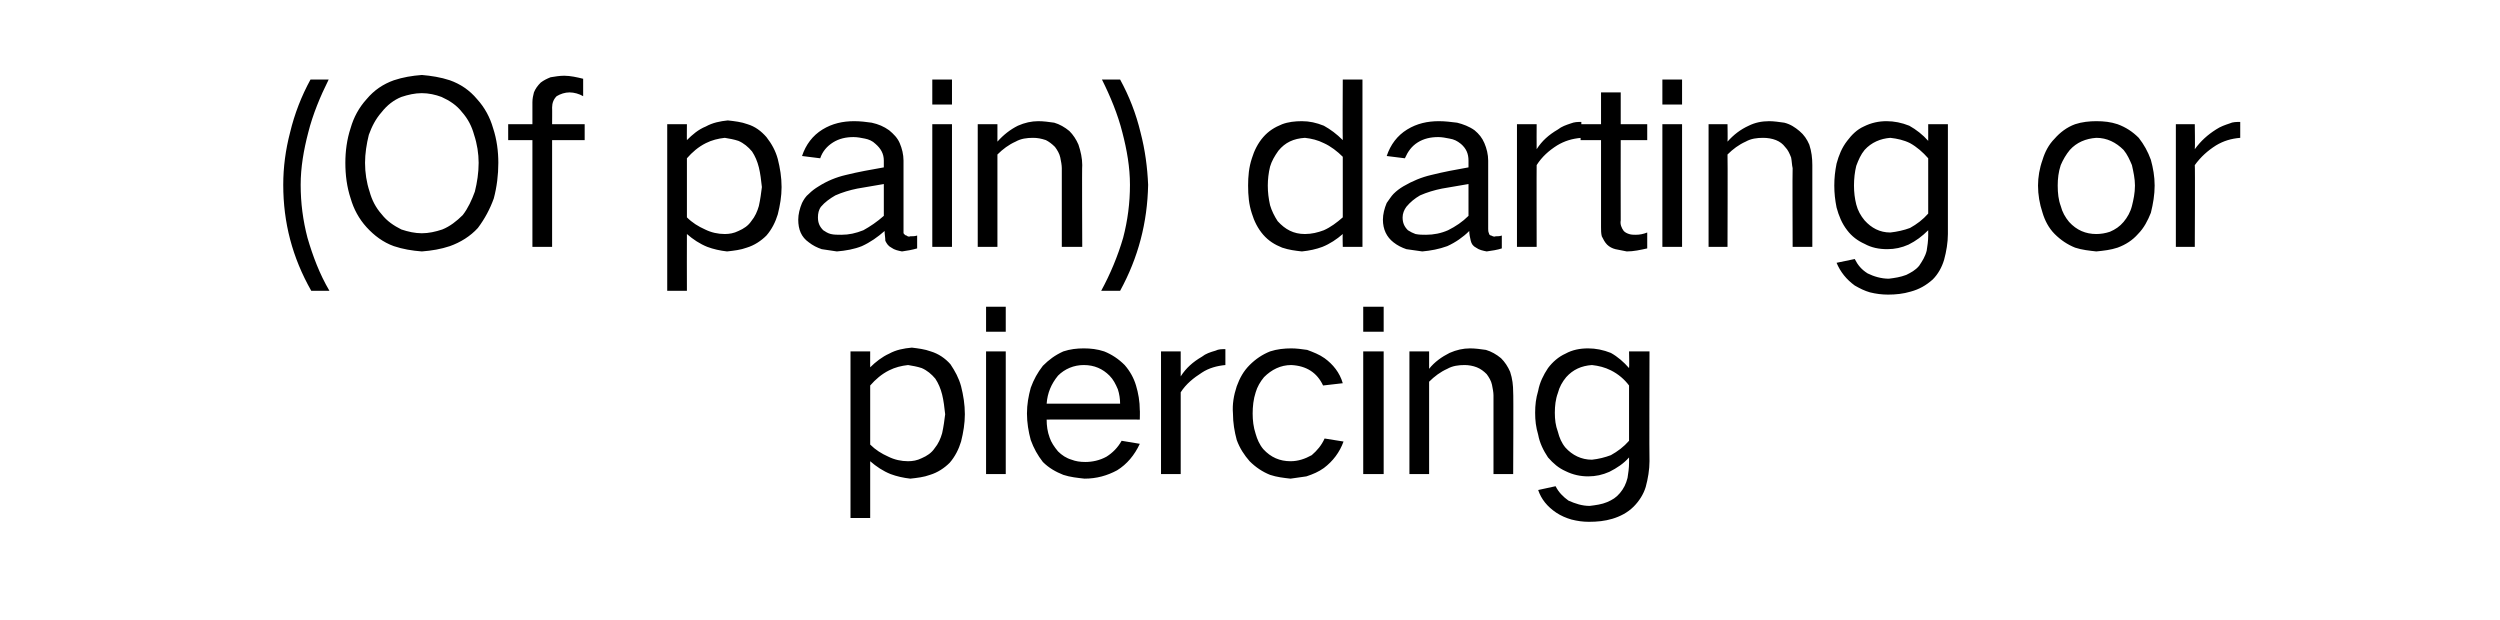 <?xml version="1.0" standalone="no"?><!DOCTYPE svg PUBLIC "-//W3C//DTD SVG 1.1//EN" "http://www.w3.org/Graphics/SVG/1.1/DTD/svg11.dtd"><svg xmlns="http://www.w3.org/2000/svg" version="1.1" width="330.1px" height="81.9px" viewBox="0 -6 330.1 81.9" style="top:-6px">  <desc>(Of pain) darting or piercing</desc>  <defs/>  <g id="Polygon39483">    <path d="M 112.3 40.4 L 112.3 62.4 L 114.9 62.4 C 114.9 62.4 114.89 54.9 114.9 54.9 C 115.7 55.6 116.6 56.2 117.6 56.6 C 118.4 56.9 119.3 57.1 120.2 57.2 C 121.1 57.1 122 57 122.8 56.7 C 123.8 56.4 124.7 55.8 125.4 55.1 C 126.1 54.3 126.6 53.3 126.9 52.3 C 127.2 51.1 127.4 49.9 127.4 48.7 C 127.4 47.4 127.2 46.2 126.9 45 C 126.6 43.9 126.1 43 125.5 42.1 C 124.8 41.3 123.9 40.7 122.9 40.4 C 122.1 40.1 121.2 40 120.4 39.9 C 119.3 40 118.3 40.2 117.4 40.7 C 116.5 41.1 115.6 41.8 114.9 42.5 C 114.89 42.54 114.9 40.4 114.9 40.4 L 112.3 40.4 Z M 117.4 42.9 C 118.2 42.5 119 42.3 119.9 42.2 C 120.5 42.3 121.1 42.4 121.7 42.6 C 122.4 42.9 123 43.4 123.5 44 C 123.9 44.6 124.2 45.3 124.4 46.1 C 124.6 46.9 124.7 47.8 124.8 48.7 C 124.7 49.5 124.6 50.3 124.4 51.2 C 124.2 51.9 123.9 52.6 123.4 53.2 C 123 53.8 122.4 54.2 121.7 54.5 C 121.1 54.8 120.5 54.9 119.9 54.9 C 119 54.9 118.1 54.7 117.3 54.3 C 116.4 53.9 115.6 53.4 114.9 52.7 C 114.9 52.7 114.9 44.9 114.9 44.9 C 115.6 44.1 116.4 43.4 117.4 42.9 C 117.4 42.9 117.4 42.9 117.4 42.9 Z M 130.2 40.4 L 130.2 56.6 L 132.8 56.6 L 132.8 40.4 L 130.2 40.4 Z M 130.2 34.5 L 130.2 37.8 L 132.8 37.8 L 132.8 34.5 L 130.2 34.5 Z M 136.1 45.2 C 135.8 46.3 135.6 47.4 135.6 48.6 C 135.6 49.8 135.8 51 136.1 52.1 C 136.5 53.2 137 54.1 137.7 55 C 138.5 55.8 139.4 56.3 140.4 56.7 C 141.3 57 142.3 57.1 143.2 57.2 C 144.8 57.2 146.2 56.8 147.5 56.1 C 148.8 55.3 149.8 54.1 150.5 52.6 C 150.5 52.6 148.1 52.2 148.1 52.2 C 147.6 53.1 146.9 53.8 146.1 54.3 C 145.2 54.8 144.2 55 143.3 55 C 142.6 55 142 54.9 141.5 54.7 C 140.8 54.5 140.2 54.1 139.7 53.6 C 139.2 53 138.8 52.4 138.6 51.8 C 138.3 51 138.2 50.2 138.2 49.4 C 138.23 49.38 150.5 49.4 150.5 49.4 C 150.5 49.4 150.53 48.15 150.5 48.2 C 150.5 47 150.3 45.9 150 44.9 C 149.7 43.9 149.2 43 148.5 42.2 C 147.7 41.4 146.8 40.8 145.8 40.4 C 144.9 40.1 144 40 143.1 40 C 142.2 40 141.3 40.1 140.4 40.4 C 139.3 40.9 138.5 41.5 137.7 42.3 C 137 43.2 136.5 44.1 136.1 45.2 C 136.1 45.2 136.1 45.2 136.1 45.2 Z M 138.2 47.3 C 138.3 45.9 138.8 44.7 139.7 43.6 C 140.6 42.7 141.8 42.2 143.1 42.2 C 144.5 42.2 145.6 42.7 146.5 43.6 C 147 44.1 147.3 44.7 147.6 45.4 C 147.8 46 147.9 46.7 147.9 47.3 C 147.9 47.3 138.2 47.3 138.2 47.3 Z M 153.3 40.4 L 153.3 56.6 L 155.9 56.6 C 155.9 56.6 155.9 45.78 155.9 45.8 C 156.6 44.7 157.6 43.9 158.7 43.2 C 159.6 42.6 160.7 42.3 161.8 42.2 C 161.8 42.2 161.8 40.1 161.8 40.1 C 161.3 40.1 160.9 40.1 160.5 40.3 C 159.8 40.5 159.2 40.7 158.7 41.1 C 157.5 41.8 156.6 42.6 155.9 43.7 C 155.9 43.71 155.9 40.4 155.9 40.4 L 153.3 40.4 Z M 163.3 45 C 162.9 46.2 162.7 47.4 162.8 48.6 C 162.8 49.8 163 51 163.3 52.1 C 163.7 53.2 164.3 54.1 165 54.9 C 165.8 55.7 166.7 56.3 167.7 56.7 C 168.6 57 169.5 57.1 170.4 57.2 C 171.1 57.1 171.8 57 172.5 56.9 C 173.4 56.6 174.1 56.3 174.8 55.8 C 176 54.9 176.9 53.7 177.4 52.3 C 177.4 52.3 174.9 51.9 174.9 51.9 C 174.5 52.8 173.9 53.5 173.2 54.1 C 172.3 54.6 171.4 54.9 170.4 54.9 C 169 54.9 167.8 54.4 166.8 53.3 C 166.3 52.7 166 52 165.8 51.3 C 165.5 50.4 165.4 49.5 165.4 48.6 C 165.4 47.7 165.5 46.7 165.8 45.8 C 166 45.1 166.4 44.4 166.9 43.8 C 167.9 42.8 169.1 42.2 170.5 42.2 C 172.5 42.3 173.9 43.2 174.7 44.9 C 174.7 44.9 177.3 44.6 177.3 44.6 C 176.9 43.2 176 42.1 174.9 41.3 C 174.2 40.8 173.4 40.5 172.6 40.2 C 171.9 40.1 171.2 40 170.5 40 C 169.6 40 168.6 40.1 167.7 40.4 C 166.7 40.8 165.8 41.4 165 42.2 C 164.2 43 163.7 43.9 163.3 45 C 163.3 45 163.3 45 163.3 45 Z M 180 40.4 L 180 56.6 L 182.7 56.6 L 182.7 40.4 L 180 40.4 Z M 180 34.5 L 180 37.8 L 182.7 37.8 L 182.7 34.5 L 180 34.5 Z M 186.1 40.4 L 186.1 56.6 L 188.7 56.6 C 188.7 56.6 188.69 44.43 188.7 44.4 C 189.4 43.7 190.2 43.1 191.1 42.7 C 191.8 42.3 192.6 42.2 193.4 42.2 C 193.9 42.2 194.5 42.3 195 42.5 C 195.5 42.7 195.9 43 196.3 43.4 C 196.6 43.8 196.9 44.3 197 44.8 C 197.1 45.3 197.2 45.8 197.2 46.2 C 197.21 46.23 197.2 56.6 197.2 56.6 L 199.8 56.6 C 199.8 56.6 199.85 45.75 199.8 45.8 C 199.8 44.9 199.7 44 199.4 43.1 C 199.1 42.4 198.7 41.8 198.2 41.3 C 197.6 40.8 196.9 40.4 196.2 40.2 C 195.5 40.1 194.8 40 194.1 40 C 193.2 40 192.3 40.2 191.4 40.6 C 190.4 41.1 189.4 41.8 188.7 42.7 C 188.69 42.69 188.7 40.4 188.7 40.4 L 186.1 40.4 Z M 203.1 45.6 C 202.8 46.6 202.7 47.5 202.7 48.5 C 202.7 49.5 202.8 50.4 203.1 51.4 C 203.3 52.5 203.8 53.5 204.4 54.4 C 205.1 55.2 205.8 55.8 206.7 56.2 C 207.7 56.7 208.7 56.9 209.7 56.9 C 210.7 56.9 211.6 56.7 212.5 56.3 C 213.5 55.8 214.4 55.2 215.1 54.4 C 215.1 54.4 215.1 55.1 215.1 55.1 C 215.1 55.8 215 56.5 214.9 57.1 C 214.7 57.9 214.4 58.5 213.9 59.1 C 213.4 59.7 212.9 60 212.2 60.3 C 211.5 60.6 210.7 60.7 209.9 60.8 C 208.9 60.8 208 60.5 207.1 60.1 C 206.4 59.6 205.8 59 205.4 58.2 C 205.4 58.2 203.1 58.7 203.1 58.7 C 203.5 59.9 204.3 60.9 205.5 61.7 C 206.1 62.1 206.8 62.4 207.5 62.6 C 208.3 62.8 209 62.9 209.8 62.9 C 210.9 62.9 211.9 62.8 212.9 62.5 C 213.9 62.2 214.9 61.7 215.7 60.9 C 216.4 60.2 217 59.3 217.3 58.3 C 217.6 57.2 217.8 56 217.8 54.9 C 217.76 54.87 217.8 40.4 217.8 40.4 L 215.1 40.4 C 215.1 40.4 215.15 42.57 215.1 42.6 C 214.4 41.8 213.6 41.1 212.7 40.6 C 211.7 40.2 210.7 40 209.7 40 C 208.6 40 207.6 40.2 206.7 40.7 C 205.8 41.1 205 41.8 204.4 42.6 C 203.8 43.5 203.3 44.5 203.1 45.6 C 203.1 45.6 203.1 45.6 203.1 45.6 Z M 212.7 54.1 C 211.9 54.4 211.1 54.6 210.2 54.7 C 208.8 54.7 207.6 54.1 206.7 53.1 C 206.2 52.5 205.9 51.8 205.7 51 C 205.4 50.2 205.3 49.4 205.3 48.5 C 205.3 47.6 205.4 46.7 205.7 45.9 C 205.9 45.1 206.3 44.4 206.8 43.8 C 207.7 42.8 208.8 42.3 210.2 42.2 C 211.1 42.3 211.9 42.5 212.7 42.9 C 213.7 43.4 214.5 44.1 215.1 44.9 C 215.1 44.9 215.1 52.2 215.1 52.2 C 214.4 53 213.6 53.6 212.7 54.1 C 212.7 54.1 212.7 54.1 212.7 54.1 Z " stroke="none" fill="#000000"/>  </g>  <g id="Polygon39482">    <path d="M 38.3 11.5 C 37.7 13.8 37.4 16.1 37.4 18.4 C 37.4 23.4 38.6 28 41.1 32.4 C 41.1 32.4 43.5 32.4 43.5 32.4 C 42.2 30.2 41.3 27.8 40.6 25.4 C 40 23.1 39.7 20.8 39.7 18.4 C 39.7 16.1 40.1 13.8 40.7 11.5 C 41.3 9.1 42.3 6.7 43.4 4.5 C 43.4 4.5 41 4.5 41 4.5 C 39.8 6.7 38.9 9 38.3 11.5 C 38.3 11.5 38.3 11.5 38.3 11.5 Z M 48.8 19.3 C 48.4 18.1 48.2 16.8 48.2 15.5 C 48.2 14.3 48.4 13 48.7 11.8 C 49.1 10.7 49.6 9.7 50.4 8.8 C 51.1 7.9 52 7.2 53 6.8 C 53.9 6.5 54.8 6.3 55.7 6.3 C 56.6 6.3 57.5 6.5 58.3 6.8 C 59.4 7.3 60.3 7.9 61 8.8 C 61.8 9.7 62.3 10.7 62.6 11.8 C 63 13 63.2 14.3 63.2 15.5 C 63.2 16.8 63 18.1 62.7 19.3 C 62.3 20.4 61.8 21.5 61.1 22.4 C 60.3 23.2 59.4 23.9 58.4 24.3 C 57.5 24.6 56.6 24.8 55.7 24.8 C 54.8 24.8 53.9 24.6 53 24.3 C 52 23.8 51.1 23.2 50.4 22.3 C 49.6 21.4 49.1 20.4 48.8 19.3 C 48.8 19.3 48.8 19.3 48.8 19.3 Z M 46.3 10.9 C 45.8 12.4 45.6 14 45.6 15.5 C 45.6 17.1 45.8 18.7 46.3 20.2 C 46.7 21.6 47.4 22.9 48.4 24 C 49.4 25.1 50.6 26 52 26.5 C 53.2 26.9 54.4 27.1 55.7 27.2 C 57 27.1 58.2 26.9 59.4 26.5 C 60.8 26 62.1 25.2 63.1 24.1 C 64 22.9 64.7 21.6 65.2 20.2 C 65.6 18.7 65.8 17.1 65.8 15.5 C 65.8 14 65.6 12.4 65.1 10.9 C 64.7 9.5 64 8.2 63 7.1 C 62 5.9 60.8 5.1 59.4 4.6 C 58.2 4.2 56.9 4 55.7 3.9 C 54.4 4 53.2 4.2 52 4.6 C 50.6 5.1 49.4 5.9 48.4 7.1 C 47.4 8.2 46.7 9.5 46.3 10.9 C 46.3 10.9 46.3 10.9 46.3 10.9 Z M 67.1 10.4 L 67.1 12.5 L 70.3 12.5 L 70.3 26.6 L 72.9 26.6 L 72.9 12.5 L 77.2 12.5 L 77.2 10.4 L 72.9 10.4 C 72.9 10.4 72.92 8.16 72.9 8.2 C 72.9 7.6 73.1 7.1 73.5 6.7 C 74 6.4 74.6 6.2 75.2 6.2 C 75.8 6.2 76.5 6.4 77 6.7 C 77 6.7 77 4.4 77 4.4 C 76.2 4.2 75.3 4 74.5 4 C 73.9 4 73.3 4.1 72.7 4.2 C 72.2 4.4 71.8 4.6 71.4 4.9 C 71 5.3 70.7 5.7 70.5 6.2 C 70.4 6.6 70.3 7 70.3 7.5 C 70.31 7.5 70.3 10.4 70.3 10.4 L 67.1 10.4 Z M 88.1 10.4 L 88.1 32.4 L 90.7 32.4 C 90.7 32.4 90.68 24.9 90.7 24.9 C 91.5 25.6 92.4 26.2 93.4 26.6 C 94.2 26.9 95.1 27.1 96 27.2 C 96.9 27.1 97.8 27 98.6 26.7 C 99.6 26.4 100.5 25.8 101.2 25.1 C 101.9 24.3 102.4 23.3 102.7 22.3 C 103 21.1 103.2 19.9 103.2 18.7 C 103.2 17.4 103 16.2 102.7 15 C 102.4 13.9 101.9 13 101.2 12.1 C 100.5 11.3 99.7 10.7 98.7 10.4 C 97.9 10.1 97 10 96.1 9.9 C 95.1 10 94.1 10.2 93.2 10.7 C 92.2 11.1 91.4 11.8 90.7 12.5 C 90.68 12.54 90.7 10.4 90.7 10.4 L 88.1 10.4 Z M 93.2 12.9 C 94 12.5 94.8 12.3 95.7 12.2 C 96.3 12.3 96.9 12.4 97.5 12.6 C 98.2 12.9 98.8 13.4 99.3 14 C 99.7 14.6 100 15.3 100.2 16.1 C 100.4 16.9 100.5 17.8 100.6 18.7 C 100.5 19.5 100.4 20.3 100.2 21.2 C 100 21.9 99.7 22.6 99.2 23.2 C 98.8 23.8 98.2 24.2 97.5 24.5 C 96.9 24.8 96.3 24.9 95.7 24.9 C 94.8 24.9 93.9 24.7 93.1 24.3 C 92.2 23.9 91.4 23.4 90.7 22.7 C 90.7 22.7 90.7 14.9 90.7 14.9 C 91.4 14.1 92.2 13.4 93.2 12.9 C 93.2 12.9 93.2 12.9 93.2 12.9 Z M 105.9 20.8 C 105.6 21.5 105.4 22.3 105.4 23 C 105.4 24.3 105.8 25.3 106.8 26 C 107.3 26.4 107.9 26.7 108.5 26.9 C 109.1 27 109.8 27.1 110.5 27.2 C 111.7 27.1 112.8 26.9 113.8 26.5 C 114.9 26 115.9 25.3 116.8 24.5 C 116.8 24.9 116.9 25.4 116.9 25.8 C 117.1 26.2 117.3 26.5 117.7 26.7 C 118.1 27 118.6 27.1 119.1 27.2 C 119.8 27.1 120.4 27 121.1 26.8 C 121.1 26.8 121.1 25.1 121.1 25.1 C 120.8 25.2 120.5 25.2 120.2 25.2 C 120 25.3 119.8 25.2 119.7 25.1 C 119.5 25.1 119.4 24.9 119.3 24.8 C 119.3 24.6 119.3 24.4 119.3 24.2 C 119.3 24.2 119.3 15.2 119.3 15.2 C 119.3 14.4 119.1 13.6 118.8 12.9 C 118.5 12.2 118 11.7 117.4 11.2 C 116.7 10.7 116 10.4 115.1 10.2 C 114.4 10.1 113.6 10 112.8 10 C 111.3 10 109.9 10.3 108.6 11.1 C 107.3 11.9 106.4 13.1 105.9 14.6 C 105.9 14.6 108.3 14.9 108.3 14.9 C 108.6 14 109.2 13.3 110 12.8 C 110.8 12.3 111.7 12.1 112.7 12.1 C 113.2 12.1 113.7 12.2 114.2 12.3 C 114.7 12.4 115.2 12.6 115.6 13 C 116.3 13.6 116.7 14.3 116.7 15.2 C 116.7 15.2 116.7 16.1 116.7 16.1 C 115 16.4 113.3 16.7 111.7 17.1 C 110.4 17.4 109.2 17.9 108.1 18.6 C 107.6 18.9 107.2 19.2 106.8 19.6 C 106.4 19.9 106.1 20.4 105.9 20.8 C 105.9 20.8 105.9 20.8 105.9 20.8 Z M 108.7 24.4 C 108.2 23.9 108 23.4 108 22.7 C 108 22.2 108.1 21.7 108.4 21.3 C 108.9 20.7 109.6 20.2 110.3 19.8 C 111.2 19.4 112.2 19.1 113.2 18.9 C 114.3 18.7 115.5 18.5 116.7 18.3 C 116.7 18.3 116.7 22.5 116.7 22.5 C 115.8 23.3 114.9 23.9 114 24.4 C 113 24.8 112.1 25 111.1 25 C 110.6 25 110.1 25 109.7 24.9 C 109.3 24.8 109 24.6 108.7 24.4 C 108.7 24.4 108.7 24.4 108.7 24.4 Z M 123.1 10.4 L 123.1 26.6 L 125.7 26.6 L 125.7 10.4 L 123.1 10.4 Z M 123.1 4.5 L 123.1 7.8 L 125.7 7.8 L 125.7 4.5 L 123.1 4.5 Z M 129.1 10.4 L 129.1 26.6 L 131.7 26.6 C 131.7 26.6 131.69 14.43 131.7 14.4 C 132.4 13.7 133.2 13.1 134.1 12.7 C 134.8 12.3 135.6 12.2 136.4 12.2 C 137 12.2 137.5 12.3 138.1 12.5 C 138.5 12.7 138.9 13 139.3 13.4 C 139.6 13.8 139.9 14.3 140 14.8 C 140.1 15.3 140.2 15.8 140.2 16.2 C 140.21 16.23 140.2 26.6 140.2 26.6 L 142.9 26.6 C 142.9 26.6 142.85 15.75 142.9 15.8 C 142.9 14.9 142.7 14 142.4 13.1 C 142.1 12.4 141.7 11.8 141.2 11.3 C 140.6 10.8 139.9 10.4 139.2 10.2 C 138.5 10.1 137.8 10 137.1 10 C 136.2 10 135.3 10.2 134.4 10.6 C 133.4 11.1 132.5 11.8 131.7 12.7 C 131.69 12.69 131.7 10.4 131.7 10.4 L 129.1 10.4 Z M 148.3 25.4 C 147.6 27.8 146.6 30.2 145.4 32.4 C 145.4 32.4 147.9 32.4 147.9 32.4 C 150.3 28 151.5 23.4 151.6 18.4 C 151.5 16.1 151.2 13.8 150.6 11.5 C 150 9 149.1 6.7 147.9 4.5 C 147.9 4.5 145.5 4.5 145.5 4.5 C 146.6 6.7 147.6 9.1 148.2 11.5 C 148.8 13.8 149.2 16.1 149.2 18.4 C 149.2 20.8 148.9 23.1 148.3 25.4 C 148.3 25.4 148.3 25.4 148.3 25.4 Z M 165.3 14.9 C 164.9 16.1 164.8 17.3 164.8 18.5 C 164.8 19.8 164.9 21 165.3 22.2 C 165.6 23.2 166.1 24.2 166.8 25 C 167.5 25.8 168.3 26.3 169.3 26.7 C 170.2 27 171 27.1 171.9 27.2 C 172.9 27.1 173.8 26.9 174.6 26.6 C 175.6 26.2 176.5 25.6 177.3 24.9 C 177.26 24.9 177.3 26.6 177.3 26.6 L 179.9 26.6 L 179.9 4.5 L 177.3 4.5 C 177.3 4.5 177.26 12.48 177.3 12.5 C 176.5 11.7 175.7 11.1 174.8 10.6 C 173.8 10.2 172.9 10 171.9 10 C 171 10 170.1 10.1 169.3 10.4 C 168.3 10.8 167.5 11.3 166.8 12.1 C 166.1 12.9 165.6 13.9 165.3 14.9 C 165.3 14.9 165.3 14.9 165.3 14.9 Z M 174.8 24.4 C 174 24.7 173.2 24.9 172.3 24.9 C 170.8 24.9 169.7 24.3 168.7 23.2 C 168.3 22.6 167.9 21.8 167.7 21.1 C 167.5 20.2 167.4 19.4 167.4 18.5 C 167.4 17.7 167.5 16.8 167.7 16 C 167.9 15.3 168.3 14.6 168.8 13.9 C 169.7 12.8 170.8 12.3 172.3 12.2 C 173.2 12.3 174 12.5 174.8 12.9 C 175.7 13.3 176.6 14 177.3 14.7 C 177.3 14.7 177.3 22.7 177.3 22.7 C 176.5 23.4 175.7 24 174.8 24.4 C 174.8 24.4 174.8 24.4 174.8 24.4 Z M 183.1 20.8 C 182.8 21.5 182.6 22.3 182.6 23 C 182.6 24.3 183.1 25.3 184 26 C 184.5 26.4 185.1 26.7 185.7 26.9 C 186.4 27 187.1 27.1 187.8 27.2 C 188.9 27.1 190 26.9 191.1 26.5 C 192.2 26 193.2 25.3 194 24.5 C 194 24.9 194.1 25.4 194.2 25.8 C 194.3 26.2 194.5 26.5 194.9 26.7 C 195.3 27 195.8 27.1 196.3 27.2 C 197 27.1 197.7 27 198.3 26.8 C 198.3 26.8 198.3 25.1 198.3 25.1 C 198 25.2 197.8 25.2 197.5 25.2 C 197.3 25.3 197.1 25.2 196.9 25.1 C 196.7 25.1 196.6 24.9 196.6 24.8 C 196.5 24.6 196.5 24.4 196.5 24.2 C 196.5 24.2 196.5 15.2 196.5 15.2 C 196.5 14.4 196.3 13.6 196 12.9 C 195.7 12.2 195.3 11.7 194.7 11.2 C 194 10.7 193.2 10.4 192.4 10.2 C 191.6 10.1 190.8 10 190 10 C 188.5 10 187.1 10.3 185.8 11.1 C 184.5 11.9 183.6 13.1 183.1 14.6 C 183.1 14.6 185.5 14.9 185.5 14.9 C 185.9 14 186.4 13.3 187.2 12.8 C 188 12.3 188.9 12.1 189.9 12.1 C 190.4 12.1 190.9 12.2 191.4 12.3 C 192 12.4 192.4 12.6 192.9 13 C 193.6 13.6 193.9 14.3 193.9 15.2 C 193.9 15.2 193.9 16.1 193.9 16.1 C 192.2 16.4 190.6 16.7 189 17.1 C 187.7 17.4 186.5 17.9 185.3 18.6 C 184.8 18.9 184.4 19.2 184 19.6 C 183.7 19.9 183.4 20.4 183.1 20.8 C 183.1 20.8 183.1 20.8 183.1 20.8 Z M 185.9 24.4 C 185.4 23.9 185.2 23.4 185.2 22.7 C 185.2 22.2 185.4 21.7 185.7 21.3 C 186.2 20.7 186.8 20.2 187.5 19.8 C 188.4 19.4 189.4 19.1 190.4 18.9 C 191.6 18.7 192.7 18.5 193.9 18.3 C 193.9 18.3 193.9 22.5 193.9 22.5 C 193.1 23.3 192.2 23.9 191.2 24.4 C 190.3 24.8 189.3 25 188.3 25 C 187.8 25 187.4 25 186.9 24.9 C 186.6 24.8 186.2 24.6 185.9 24.4 C 185.9 24.4 185.9 24.4 185.9 24.4 Z M 200.3 10.4 L 200.3 26.6 L 202.9 26.6 C 202.9 26.6 202.88 15.78 202.9 15.8 C 203.6 14.7 204.5 13.9 205.6 13.2 C 206.6 12.6 207.6 12.3 208.8 12.2 C 208.8 12.2 208.8 10.1 208.8 10.1 C 208.3 10.1 207.9 10.1 207.4 10.3 C 206.8 10.5 206.2 10.7 205.7 11.1 C 204.5 11.8 203.6 12.6 202.9 13.7 C 202.88 13.71 202.9 10.4 202.9 10.4 L 200.3 10.4 Z M 208.7 10.4 L 208.7 12.5 L 211.4 12.5 C 211.4 12.5 211.4 23.97 211.4 24 C 211.4 24.4 211.4 24.8 211.5 25.2 C 211.7 25.6 211.9 26 212.2 26.3 C 212.5 26.6 212.9 26.8 213.3 26.9 C 213.8 27 214.3 27.1 214.8 27.2 C 215.7 27.2 216.6 27 217.5 26.8 C 217.5 26.8 217.5 24.7 217.5 24.7 C 217 24.9 216.5 25 216 25 C 215.7 25 215.4 25 215.1 24.9 C 214.8 24.8 214.6 24.7 214.4 24.5 C 214.1 24.1 213.9 23.6 214 23.1 C 213.98 23.1 214 12.5 214 12.5 L 217.5 12.5 L 217.5 10.4 L 214 10.4 L 214 6.2 L 211.4 6.2 L 211.4 10.4 L 208.7 10.4 Z M 219.5 10.4 L 219.5 26.6 L 222.1 26.6 L 222.1 10.4 L 219.5 10.4 Z M 219.5 4.5 L 219.5 7.8 L 222.1 7.8 L 222.1 4.5 L 219.5 4.5 Z M 225.6 10.4 L 225.6 26.6 L 228.1 26.6 C 228.1 26.6 228.14 14.43 228.1 14.4 C 228.8 13.7 229.6 13.1 230.5 12.7 C 231.2 12.3 232 12.2 232.8 12.2 C 233.4 12.2 234 12.3 234.5 12.5 C 235 12.7 235.4 13 235.7 13.4 C 236.1 13.8 236.3 14.3 236.5 14.8 C 236.6 15.3 236.6 15.8 236.7 16.2 C 236.66 16.23 236.7 26.6 236.7 26.6 L 239.3 26.6 C 239.3 26.6 239.3 15.75 239.3 15.8 C 239.3 14.9 239.2 14 238.9 13.1 C 238.6 12.4 238.2 11.8 237.6 11.3 C 237 10.8 236.4 10.4 235.6 10.2 C 234.9 10.1 234.2 10 233.6 10 C 232.6 10 231.7 10.2 230.9 10.6 C 229.8 11.1 228.9 11.8 228.1 12.7 C 228.14 12.69 228.1 10.4 228.1 10.4 L 225.6 10.4 Z M 242.5 15.6 C 242.3 16.6 242.2 17.5 242.2 18.5 C 242.2 19.5 242.3 20.4 242.5 21.4 C 242.8 22.5 243.2 23.5 243.9 24.4 C 244.5 25.2 245.3 25.8 246.2 26.2 C 247.1 26.7 248.1 26.9 249.2 26.9 C 250.2 26.9 251.1 26.7 252 26.3 C 253 25.8 253.8 25.2 254.6 24.4 C 254.6 24.4 254.6 25.1 254.6 25.1 C 254.6 25.8 254.5 26.5 254.4 27.1 C 254.2 27.9 253.8 28.5 253.4 29.1 C 252.9 29.7 252.3 30 251.7 30.3 C 250.9 30.6 250.2 30.7 249.4 30.8 C 248.4 30.8 247.4 30.5 246.6 30.1 C 245.8 29.6 245.3 29 244.9 28.2 C 244.9 28.2 242.5 28.7 242.5 28.7 C 243 29.9 243.8 30.9 244.9 31.7 C 245.6 32.1 246.2 32.4 246.9 32.6 C 247.7 32.8 248.5 32.9 249.3 32.9 C 250.3 32.9 251.3 32.8 252.3 32.5 C 253.4 32.2 254.3 31.7 255.2 30.9 C 255.9 30.2 256.4 29.3 256.7 28.3 C 257 27.2 257.2 26 257.2 24.9 C 257.21 24.87 257.2 10.4 257.2 10.4 L 254.6 10.4 C 254.6 10.4 254.6 12.57 254.6 12.6 C 253.9 11.8 253 11.1 252.1 10.6 C 251.1 10.2 250.1 10 249.1 10 C 248.1 10 247.1 10.2 246.1 10.7 C 245.2 11.1 244.5 11.8 243.9 12.6 C 243.2 13.5 242.8 14.5 242.5 15.6 C 242.5 15.6 242.5 15.6 242.5 15.6 Z M 252.2 24.1 C 251.4 24.4 250.5 24.6 249.6 24.7 C 248.2 24.7 247.1 24.1 246.2 23.1 C 245.7 22.5 245.3 21.8 245.1 21 C 244.9 20.2 244.8 19.4 244.8 18.5 C 244.8 17.6 244.9 16.7 245.1 15.9 C 245.4 15.1 245.7 14.4 246.2 13.8 C 247.1 12.8 248.3 12.3 249.6 12.2 C 250.5 12.3 251.4 12.5 252.2 12.9 C 253.1 13.4 253.9 14.1 254.6 14.9 C 254.6 14.9 254.6 22.2 254.6 22.2 C 253.9 23 253.1 23.6 252.2 24.1 C 252.2 24.1 252.2 24.1 252.2 24.1 Z M 269.7 15.1 C 269.3 16.2 269.1 17.4 269.1 18.5 C 269.1 19.7 269.3 20.9 269.7 22.1 C 270 23.1 270.5 24.1 271.3 24.9 C 272.1 25.7 273 26.3 274 26.7 C 274.9 27 275.9 27.1 276.8 27.2 C 277.8 27.1 278.7 27 279.6 26.7 C 280.7 26.3 281.6 25.7 282.3 24.9 C 283.1 24.1 283.6 23.1 284 22.1 C 284.3 20.9 284.5 19.7 284.5 18.5 C 284.5 17.3 284.3 16.2 284 15.1 C 283.6 14 283.1 13.1 282.4 12.2 C 281.6 11.4 280.7 10.8 279.6 10.4 C 278.7 10.1 277.8 10 276.8 10 C 275.9 10 274.9 10.1 274 10.4 C 272.9 10.8 272 11.5 271.3 12.3 C 270.5 13.1 270 14.1 269.7 15.1 C 269.7 15.1 269.7 15.1 269.7 15.1 Z M 272.1 21.2 C 271.8 20.4 271.7 19.5 271.7 18.5 C 271.7 17.6 271.8 16.7 272.1 15.8 C 272.4 15.1 272.8 14.4 273.3 13.8 C 274.2 12.8 275.4 12.3 276.8 12.2 C 278.2 12.2 279.4 12.8 280.4 13.8 C 280.9 14.4 281.2 15.1 281.5 15.8 C 281.7 16.7 281.9 17.6 281.9 18.5 C 281.9 19.5 281.7 20.4 281.5 21.2 C 281.3 22 280.9 22.7 280.4 23.3 C 279.9 23.9 279.3 24.3 278.6 24.6 C 278 24.8 277.4 24.9 276.8 24.9 C 275.4 24.9 274.2 24.4 273.2 23.3 C 272.7 22.7 272.3 22 272.1 21.2 C 272.1 21.2 272.1 21.2 272.1 21.2 Z M 287.3 10.4 L 287.3 26.6 L 289.8 26.6 C 289.8 26.6 289.85 15.78 289.8 15.8 C 290.6 14.7 291.5 13.9 292.6 13.2 C 293.6 12.6 294.6 12.3 295.8 12.2 C 295.8 12.2 295.8 10.1 295.8 10.1 C 295.3 10.1 294.8 10.1 294.4 10.3 C 293.8 10.5 293.2 10.7 292.6 11.1 C 291.5 11.8 290.6 12.6 289.8 13.7 C 289.85 13.71 289.8 10.4 289.8 10.4 L 287.3 10.4 Z " stroke="none" fill="#000000"/>  </g></svg>
